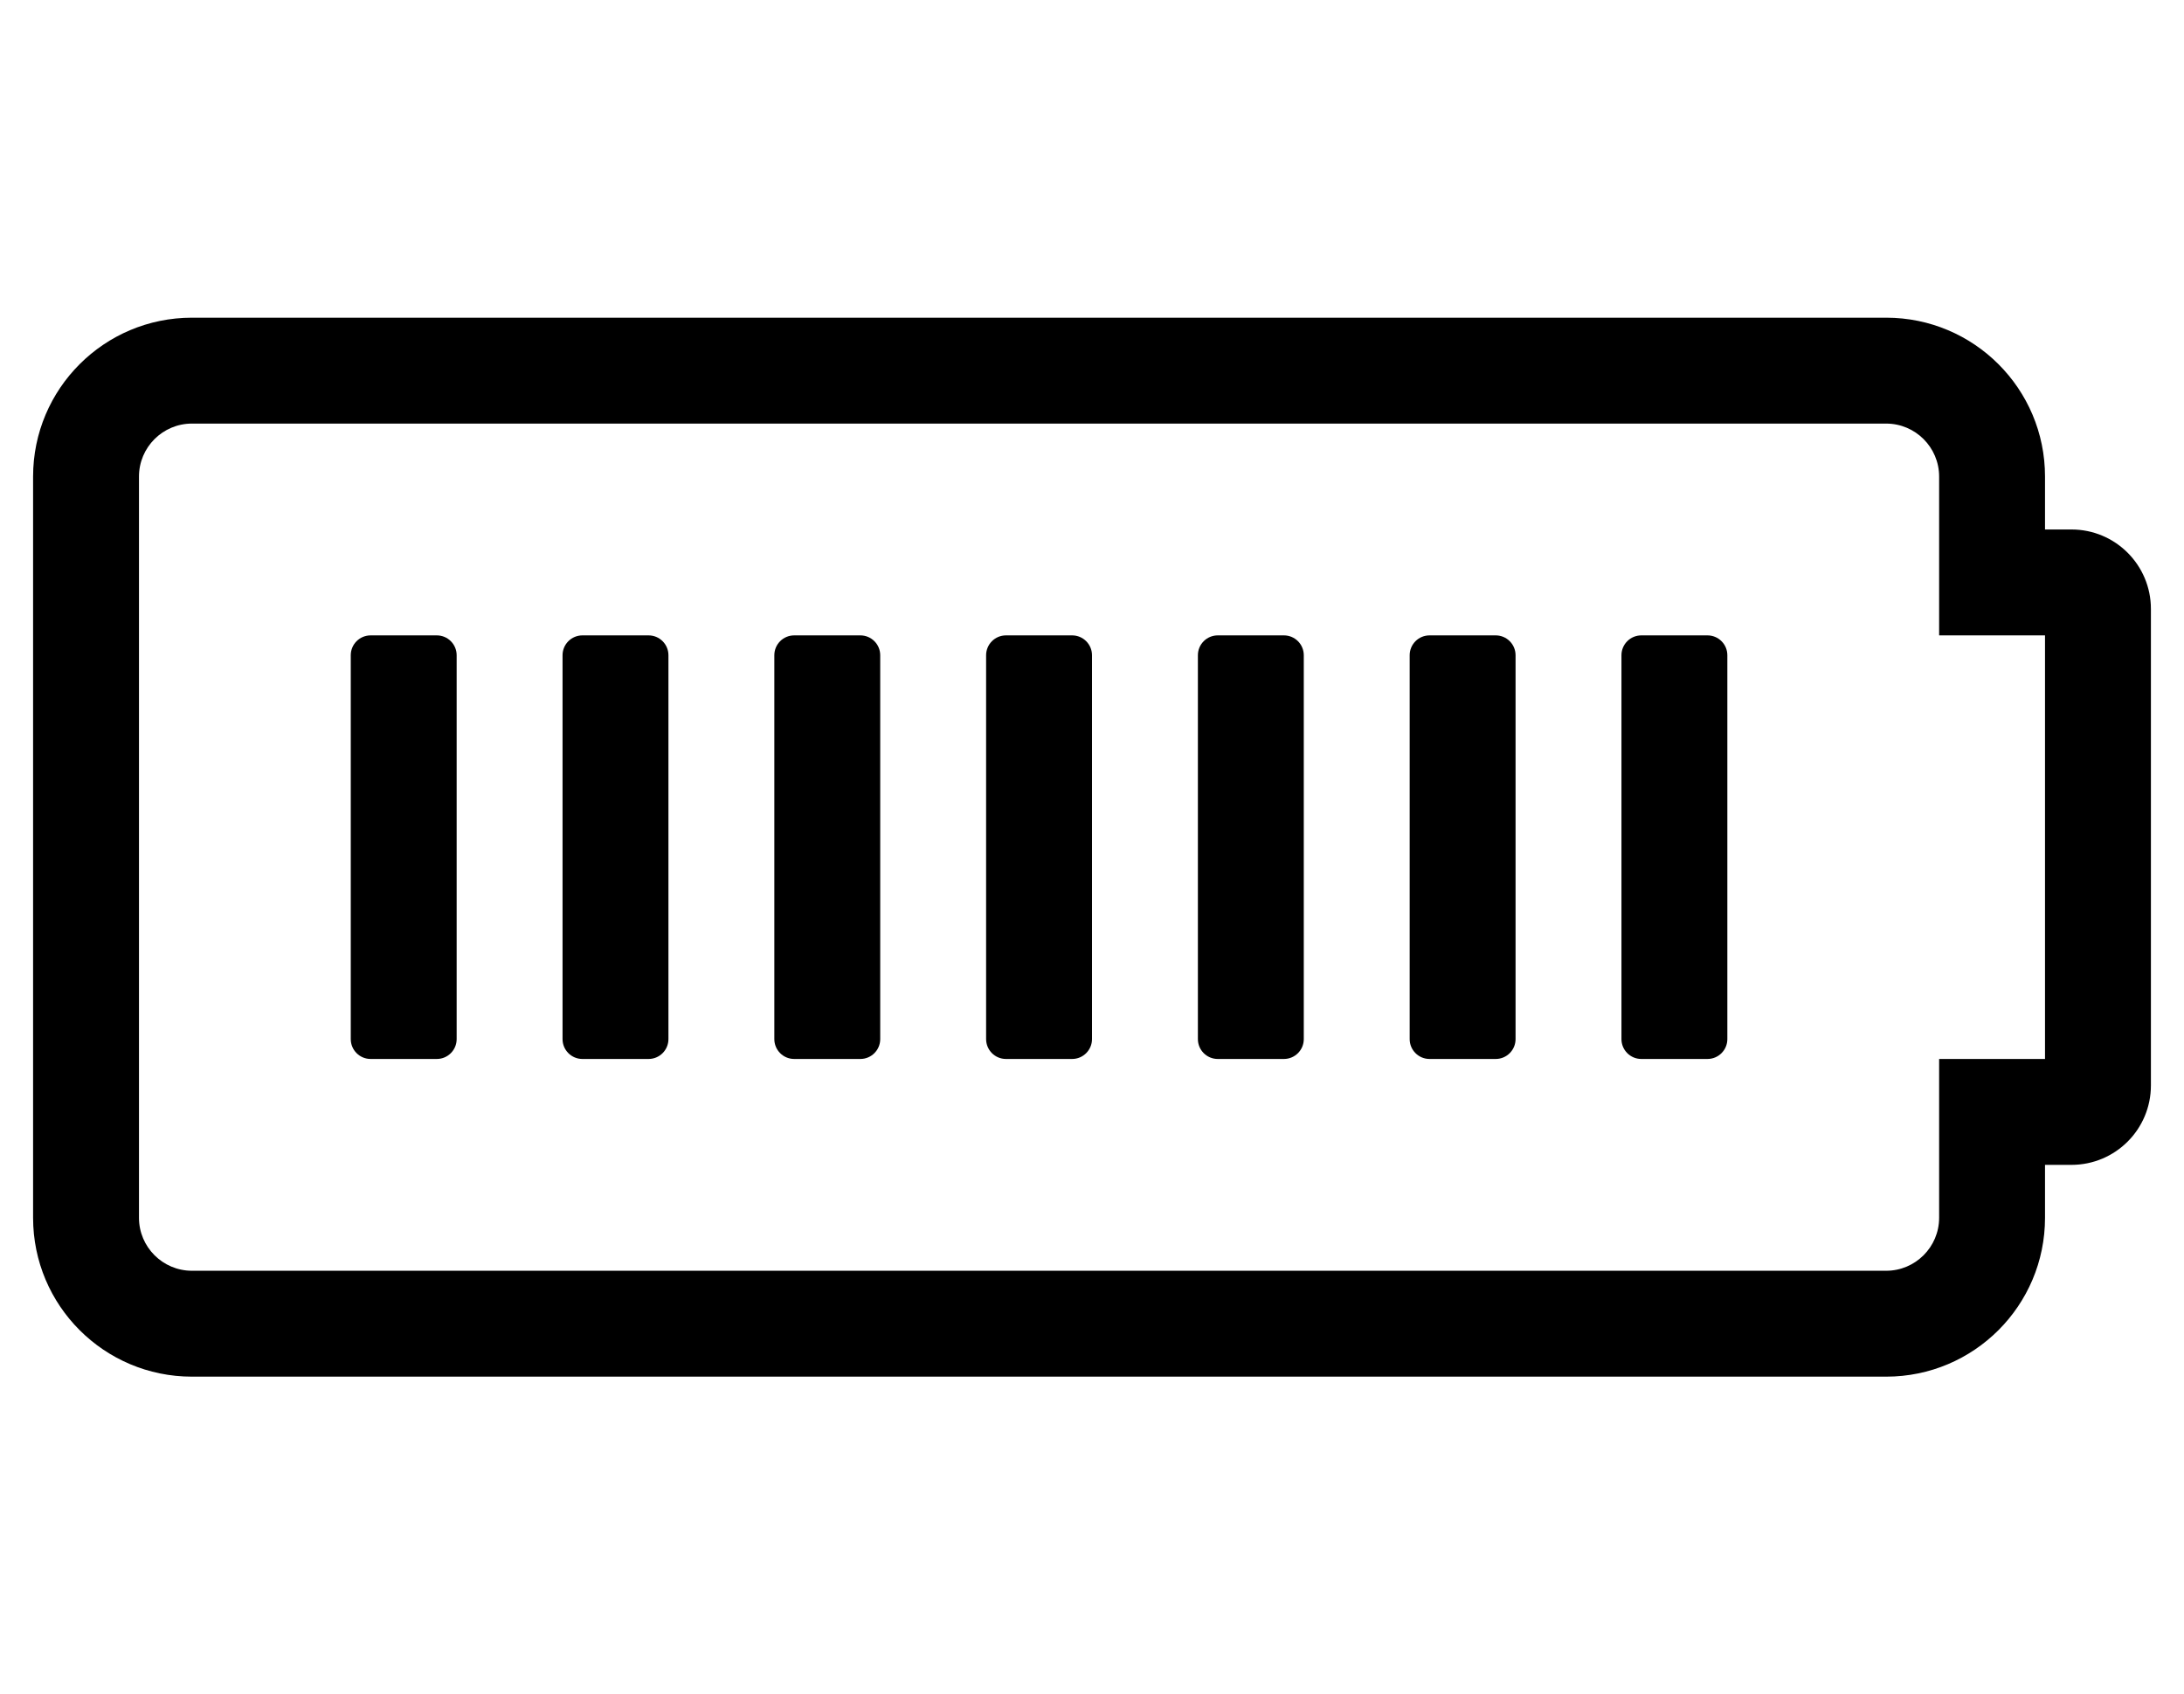 <?xml version="1.0" standalone="no"?>
<!DOCTYPE svg PUBLIC "-//W3C//DTD SVG 1.1//EN" "http://www.w3.org/Graphics/SVG/1.1/DTD/svg11.dtd" >
<svg xmlns="http://www.w3.org/2000/svg" xmlns:xlink="http://www.w3.org/1999/xlink" version="1.1" viewBox="-10 0 660 512">
   <path fill="currentColor"
d="M560 128h-512c-8.823 0 -16 7.177 -16 16v224c0 8.823 7.177 16 16 16h512c8.823 0 16 -7.177 16 -16v-48h32v-128h-32v-48c0 -8.823 -7.177 -16 -16 -16zM560 96c26.51 0 48 21.49 48 48v16h8c13.255 0 24 10.745 24 24v144
c0 13.255 -10.745 24 -24 24h-8v16c0 26.51 -21.49 48 -48 48h-512c-26.51 0 -48 -21.49 -48 -48v-224c0 -26.51 21.49 -48 48 -48h512zM128 314c0 3.312 -2.688 6 -6 6h-20c-3.312 0 -6 -2.688 -6 -6v-116c0 -3.312 2.688 -6 6 -6h20
c3.312 0 6 2.688 6 6v116zM192 314c0 3.312 -2.688 6 -6 6h-20c-3.312 0 -6 -2.688 -6 -6v-116c0 -3.312 2.688 -6 6 -6h20c3.312 0 6 2.688 6 6v116zM256 314c0 3.312 -2.688 6 -6 6h-20c-3.312 0 -6 -2.688 -6 -6v-116
c0 -3.312 2.688 -6 6 -6h20c3.312 0 6 2.688 6 6v116zM320 314c0 3.312 -2.688 6 -6 6h-20c-3.312 0 -6 -2.688 -6 -6v-116c0 -3.312 2.688 -6 6 -6h20c3.312 0 6 2.688 6 6v116zM384 314c0 3.312 -2.688 6 -6 6h-20
c-3.312 0 -6 -2.688 -6 -6v-116c0 -3.312 2.688 -6 6 -6h20c3.312 0 6 2.688 6 6v116zM448 314c0 3.312 -2.688 6 -6 6h-20c-3.312 0 -6 -2.688 -6 -6v-116c0 -3.312 2.688 -6 6 -6h20c3.312 0 6 2.688 6 6v116zM512 314
c0 3.312 -2.688 6 -6 6h-20c-3.312 0 -6 -2.688 -6 -6v-116c0 -3.312 2.688 -6 6 -6h20c3.312 0 6 2.688 6 6v116z" />
</svg>
